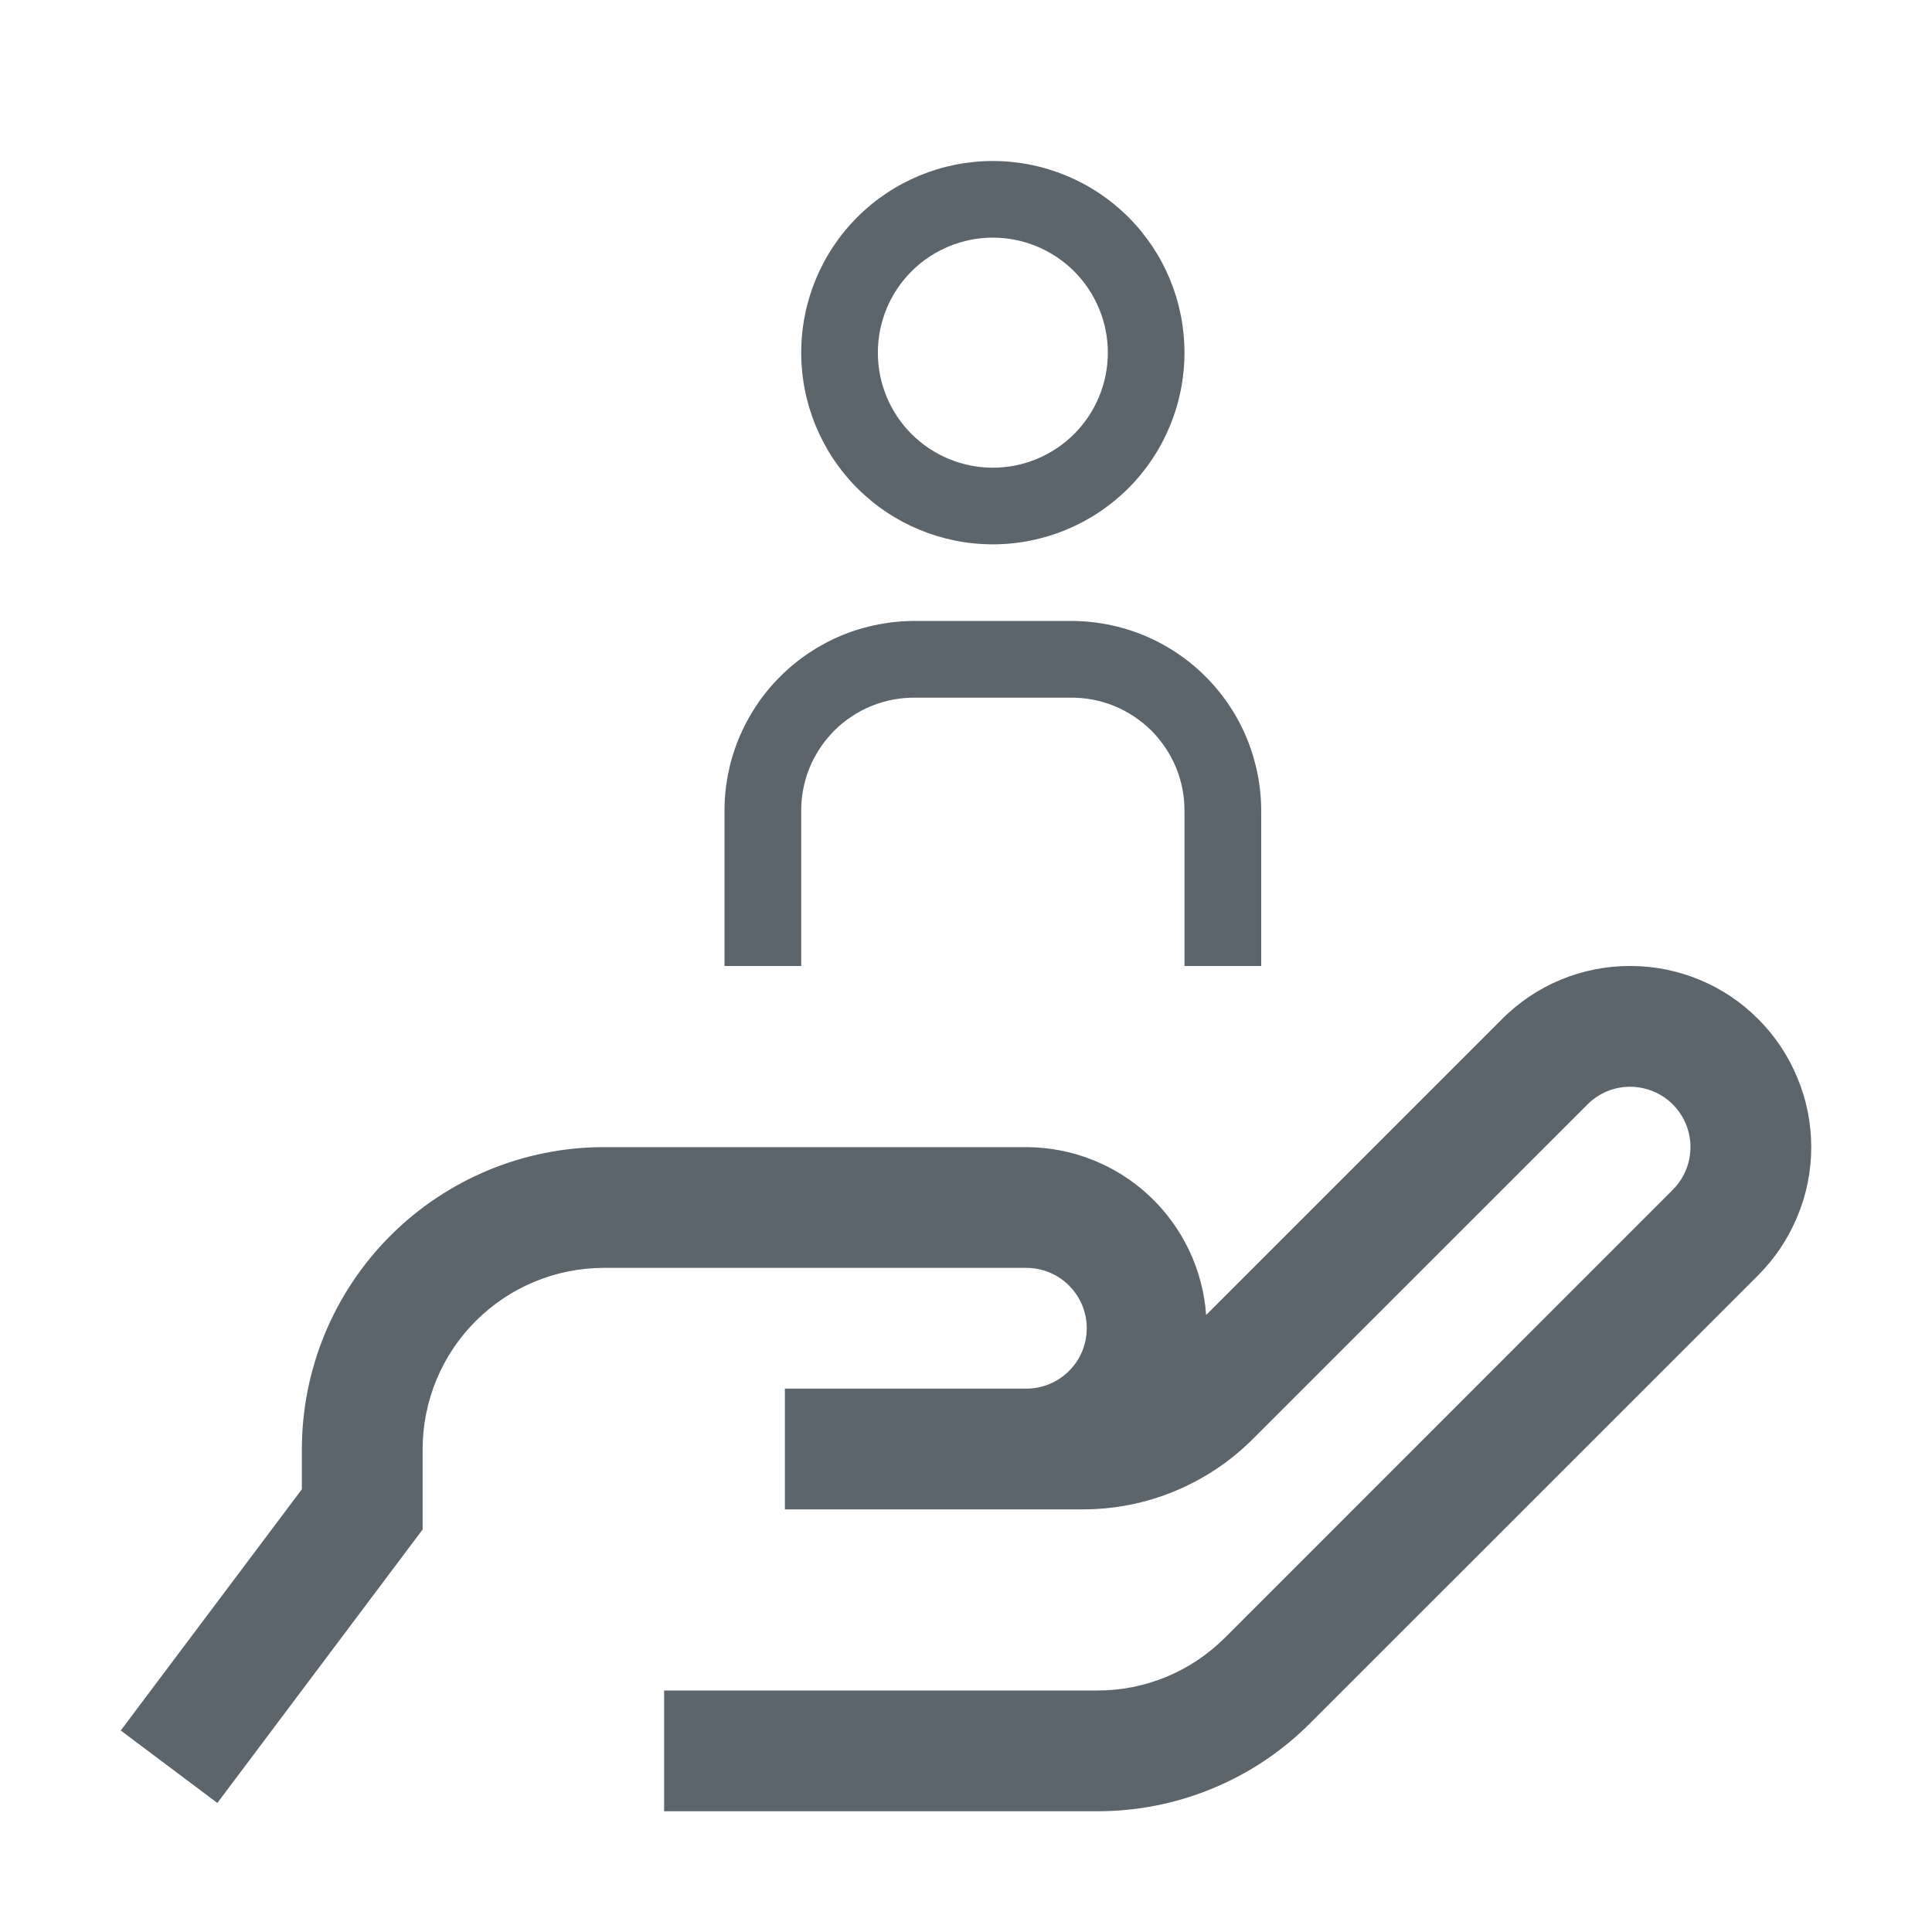 <svg width="24" height="24" viewBox="0 0 24 24" fill="none" xmlns="http://www.w3.org/2000/svg">
<path d="M21.841 12.659C21.633 12.45 21.387 12.285 21.115 12.172C20.843 12.059 20.552 12 20.258 12H20.25C19.954 11.999 19.662 12.057 19.389 12.17C19.115 12.283 18.868 12.45 18.659 12.659L14.983 16.335C14.943 15.77 14.69 15.241 14.276 14.854C13.862 14.467 13.317 14.252 12.75 14.25H7.5C6.506 14.251 5.553 14.647 4.85 15.35C4.147 16.053 3.751 17.006 3.75 18V18.5L1.5 21.497L2.7 22.397L5.25 19V18C5.251 17.404 5.488 16.831 5.91 16.41C6.332 15.988 6.903 15.751 7.5 15.75H12.75C12.949 15.75 13.14 15.829 13.28 15.97C13.421 16.11 13.5 16.301 13.5 16.5C13.5 16.699 13.421 16.89 13.28 17.03C13.14 17.171 12.949 17.25 12.75 17.25H9.75V18.75H13.447C13.841 18.751 14.231 18.674 14.595 18.523C14.959 18.372 15.29 18.151 15.568 17.871L19.72 13.72C19.789 13.65 19.872 13.595 19.963 13.557C20.054 13.519 20.151 13.5 20.25 13.5H20.252C20.4 13.501 20.545 13.545 20.668 13.627C20.791 13.71 20.887 13.827 20.943 13.964C21 14.101 21.014 14.252 20.985 14.397C20.956 14.542 20.885 14.675 20.78 14.78L15.22 20.341C15.011 20.55 14.763 20.717 14.49 20.83C14.217 20.943 13.924 21.001 13.628 21H8.25V22.5H13.628C14.121 22.501 14.609 22.405 15.064 22.216C15.52 22.028 15.933 21.751 16.28 21.401L21.841 15.841C22.05 15.632 22.215 15.384 22.328 15.111C22.442 14.838 22.5 14.546 22.5 14.25C22.5 13.955 22.442 13.662 22.328 13.389C22.215 13.116 22.05 12.868 21.841 12.659Z" fill="#5C646C"/>
<path fill-rule="evenodd" clip-rule="evenodd" d="M12.333 2C11.702 2 11.096 2.251 10.65 2.697C10.203 3.144 9.953 3.749 9.953 4.381C9.953 5.012 10.203 5.618 10.65 6.065C11.096 6.511 11.702 6.762 12.333 6.762C12.965 6.762 13.57 6.511 14.017 6.065C14.464 5.618 14.714 5.012 14.714 4.381C14.714 3.749 14.464 3.144 14.017 2.697C13.57 2.251 12.965 2 12.333 2ZM15.667 12H14.714V10.095C14.718 9.907 14.683 9.719 14.613 9.544C14.542 9.37 14.437 9.211 14.304 9.077C14.17 8.944 14.011 8.839 13.837 8.768C13.662 8.698 13.474 8.663 13.286 8.667H11.381C11.193 8.663 11.005 8.698 10.83 8.768C10.655 8.839 10.496 8.944 10.363 9.077C10.23 9.211 10.125 9.37 10.054 9.544C9.984 9.719 9.949 9.907 9.953 10.095V12H9V10.095C8.997 9.782 9.056 9.471 9.175 9.18C9.294 8.89 9.469 8.626 9.691 8.405C9.912 8.183 10.176 8.008 10.466 7.889C10.757 7.771 11.068 7.711 11.381 7.714H13.286C13.599 7.711 13.91 7.771 14.201 7.889C14.491 8.008 14.755 8.183 14.976 8.405C15.198 8.626 15.373 8.89 15.492 9.18C15.61 9.471 15.67 9.782 15.667 10.095V12ZM12.333 2.952C12.712 2.952 13.076 3.103 13.344 3.371C13.611 3.639 13.762 4.002 13.762 4.381C13.762 4.76 13.611 5.123 13.344 5.391C13.076 5.659 12.712 5.81 12.333 5.81C11.955 5.81 11.591 5.659 11.323 5.391C11.055 5.123 10.905 4.76 10.905 4.381C10.905 4.002 11.055 3.639 11.323 3.371C11.591 3.103 11.955 2.952 12.333 2.952Z" fill="#5C646C"/>
</svg>
